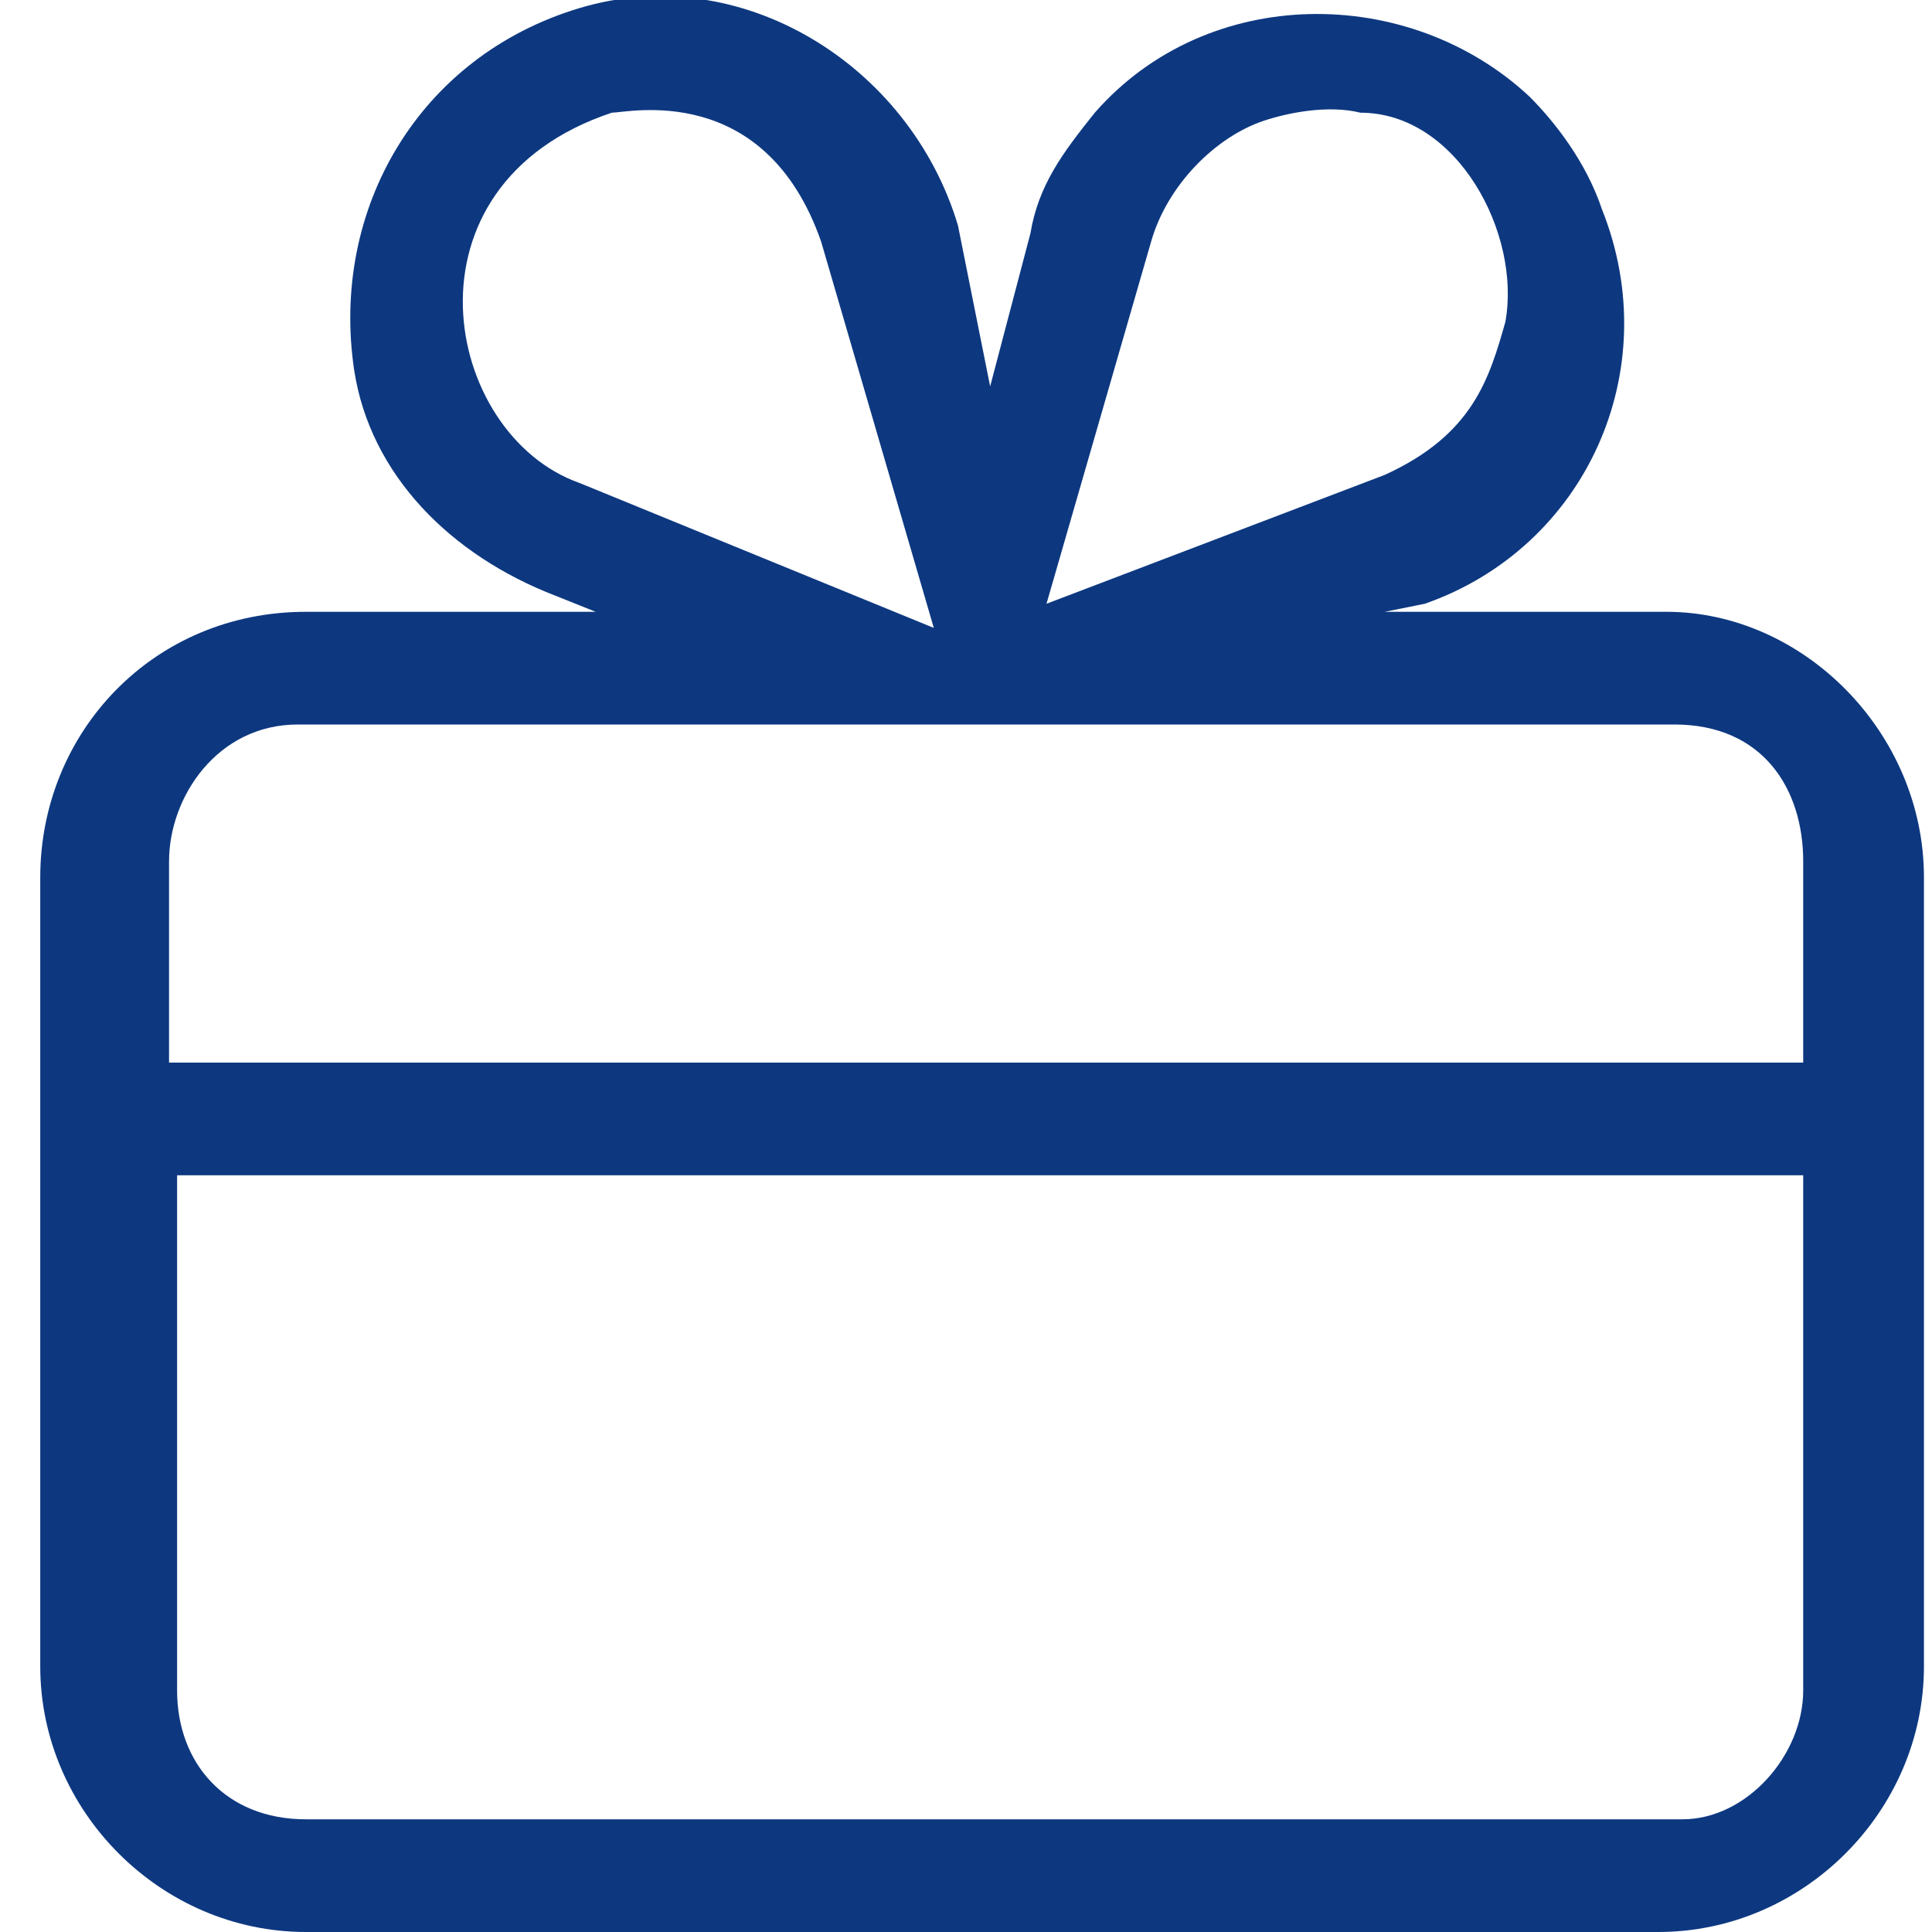 <?xml version="1.0" encoding="utf-8"?>
<!-- Generator: Adobe Illustrator 25.0.0, SVG Export Plug-In . SVG Version: 6.00 Build 0)  -->
<svg version="1.1" id="Layer_1" xmlns="http://www.w3.org/2000/svg" xmlns:xlink="http://www.w3.org/1999/xlink" x="0px" y="0px"
	 viewBox="0 0 24 24" style="enable-background:new 0 0 24 24;" xml:space="preserve">
<style type="text/css">
	.st0{fill:#0D3880;}
</style>
<path class="st0" d="M20.7,7.6h-3.5l0.5-0.1c2-0.7,3-2.9,2.2-4.9c-0.2-0.6-0.6-1.1-0.9-1.4c-1.5-1.4-4-1.4-5.4,0.2
	c-0.4,0.5-0.7,0.9-0.8,1.5l-0.5,1.9l-0.4-2c-0.6-2-2.7-3.3-4.7-2.7S4.1,2.6,4.4,4.6c0.2,1.3,1.2,2.3,2.5,2.8l0.5,0.2H3.8
	c-1.9,0-3.3,1.5-3.3,3.3v9.8c0,1.8,1.5,3.3,3.3,3.3h16.8c1.8,0,3.3-1.5,3.3-3.3v-9.8C23.9,9.1,22.4,7.6,20.7,7.6z M14.3,3
	c0.2-0.7,0.8-1.3,1.4-1.5c0.3-0.1,0.8-0.2,1.2-0.1c1.2,0,2,1.5,1.8,2.6c-0.2,0.7-0.4,1.4-1.5,1.9L13,7.5L14.3,3z M7.6,1.4
	C7.8,1.4,9.5,1,10.2,3l1.4,4.8L7.2,6C5.5,5.4,4.9,2.3,7.6,1.4z M22.4,21c0,0.8-0.7,1.6-1.5,1.6H3.8c-1,0-1.6-0.7-1.6-1.6v-6.4h20.2
	V21z M22.4,13.2H2.1v-2.5c0-0.8,0.6-1.7,1.6-1.7H4h16.8c1.1,0,1.6,0.8,1.6,1.7V13.2z"/>
</svg>
